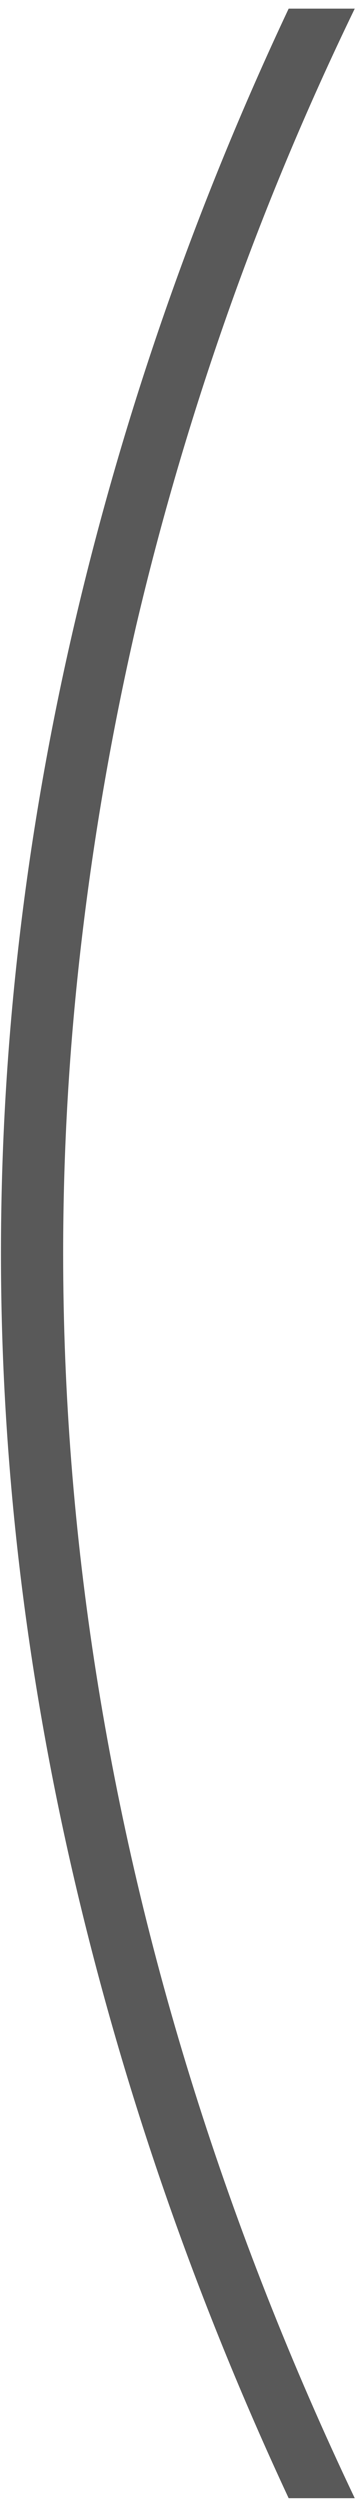 <?xml version="1.0" encoding="UTF-8"?> <svg xmlns="http://www.w3.org/2000/svg" width="41" height="283" viewBox="0 0 41 283" fill="none"> <path d="M0.108 141.886C0.108 118.108 2.897 94.293 8.474 70.441C14.052 46.589 22.125 23.435 32.693 0.977H40.179C34.675 12.353 29.868 23.875 25.758 35.544C21.648 47.213 18.199 58.992 15.41 70.881C12.694 82.697 10.639 94.55 9.245 106.439C7.851 118.255 7.153 130.071 7.153 141.886C7.153 157.739 8.401 173.591 10.896 189.443C13.392 205.295 17.098 221.038 22.015 236.67C26.932 252.302 32.987 267.677 40.179 282.795H32.693C22.125 260.118 14.052 236.853 8.474 213.001C2.897 189.15 0.108 165.445 0.108 141.886Z" fill="#595959"></path> </svg> 